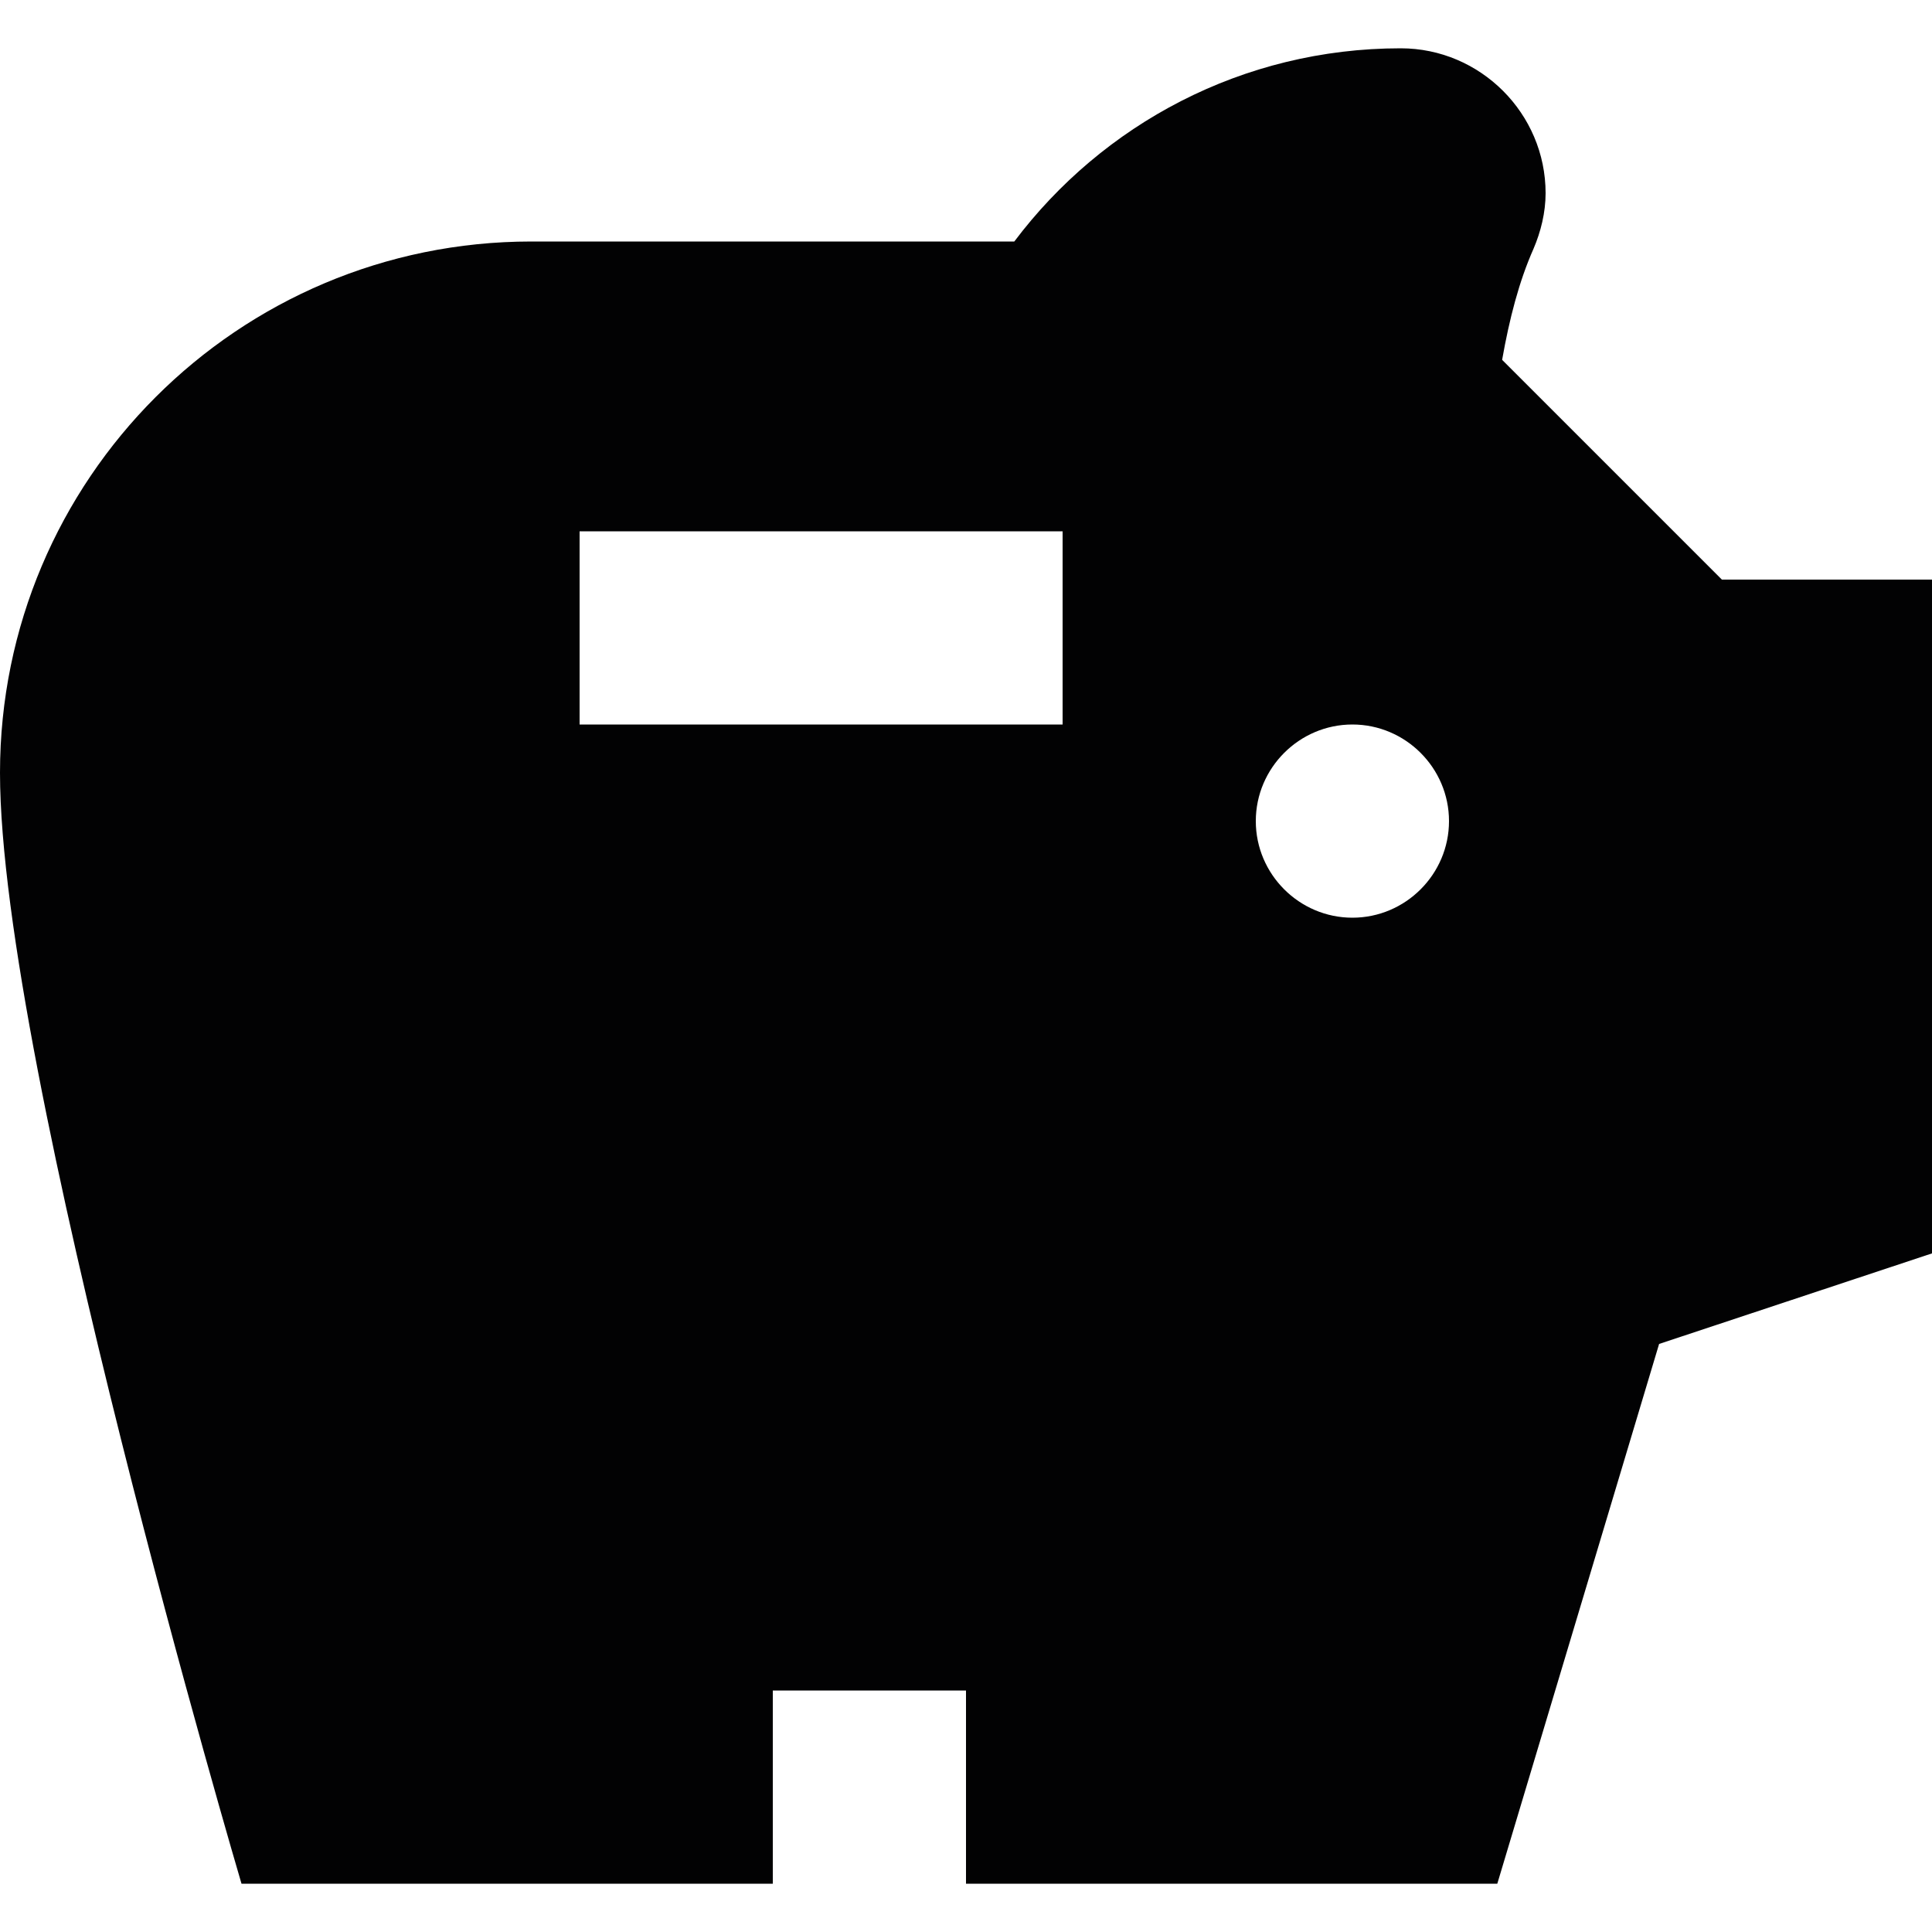 <svg version="1.2" baseProfile="tiny" xmlns="http://www.w3.org/2000/svg" width="16" height="16" viewBox="0 0 16 16" overflow="visible"><path fill="#020203" d="M14.26 4.8l-1.82-1.82c.06-.34.14-.65.26-.92.06-.14.1-.3.1-.46 0-.66-.54-1.2-1.2-1.2-1.31 0-2.47.63-3.2 1.6h-4C1.97 2 0 3.97 0 6.4s2 9.2 2 9.2h4.4V14H8v1.6h4.4l1.34-4.47 2.26-.75V4.8h-1.74zM8.8 6h-4V4.4h4V6zm2.4 1.6c-.44 0-.8-.36-.8-.8 0-.44.36-.8.8-.8s.8.36.8.8c0 .44-.36.8-.8.8z"/></svg>